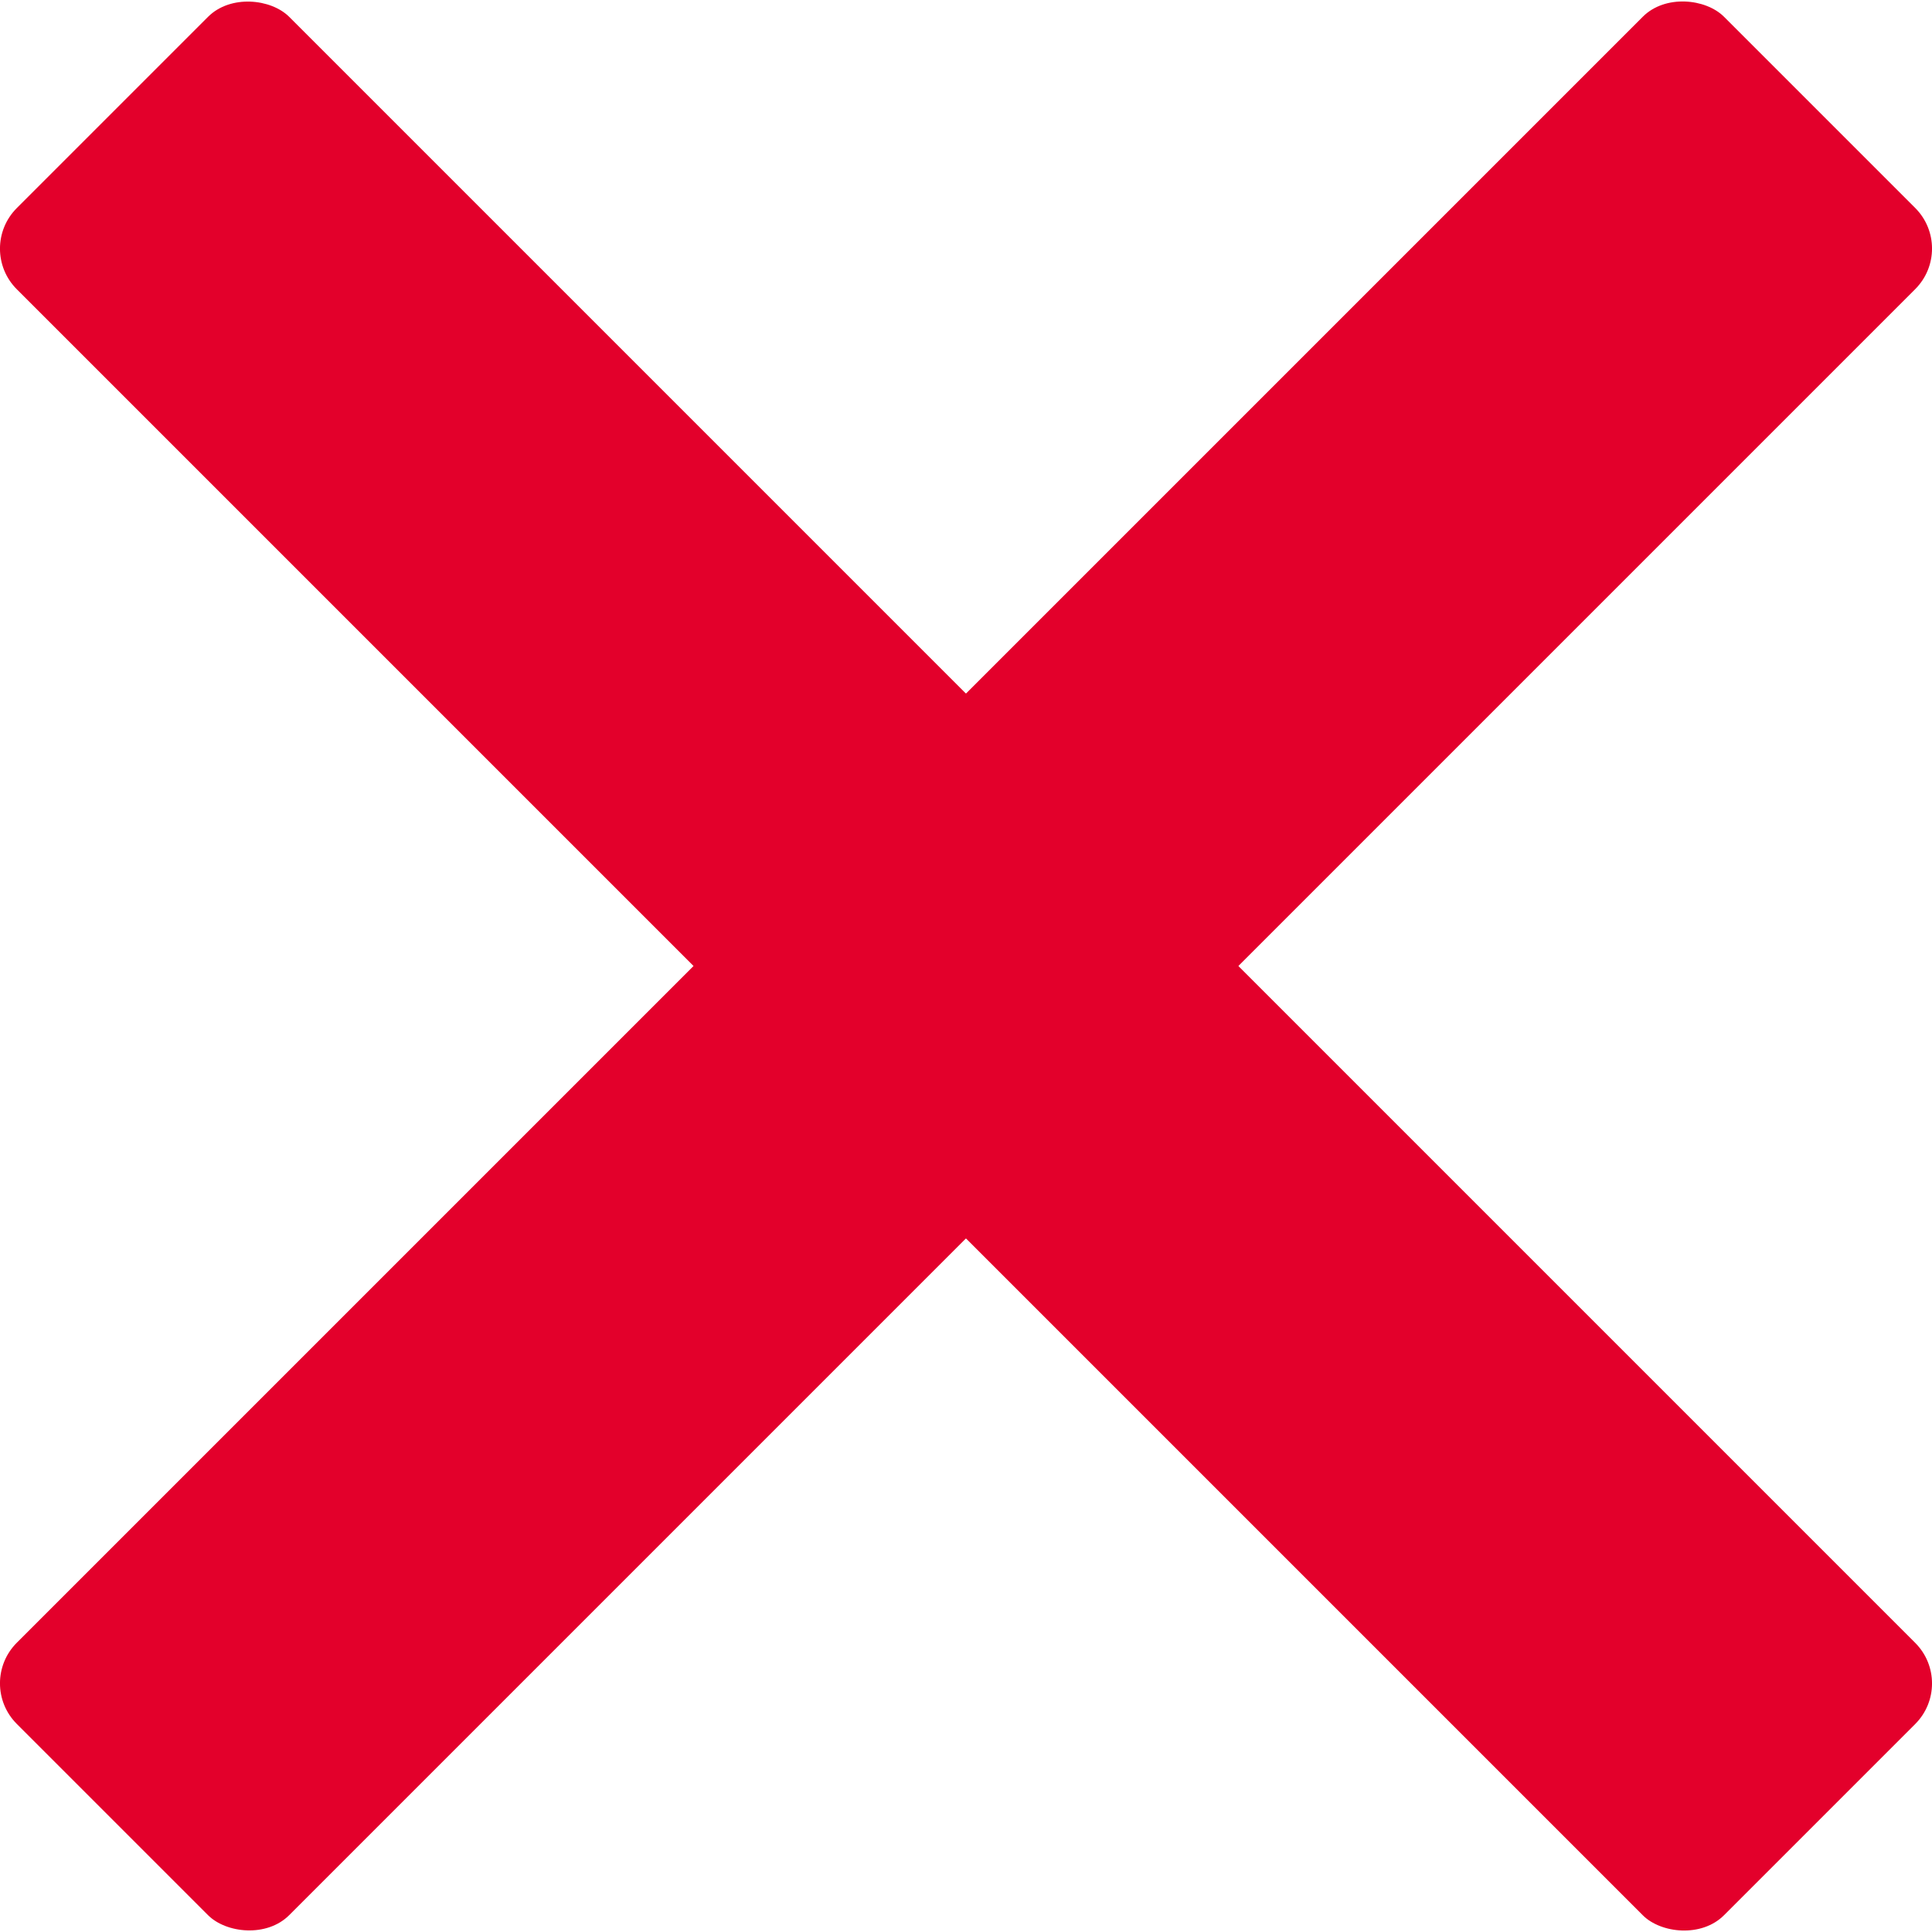 <?xml version="1.0" encoding="UTF-8"?>
<svg id="Capa_2" data-name="Capa 2" xmlns="http://www.w3.org/2000/svg" viewBox="0 0 50.15 50.15">
  <defs>
    <style>
      .cls-1 {
        fill: #e3002b;
      }
    </style>
  </defs>
  <g id="Capa_1-2" data-name="Capa 1">
    <g>
      <rect class="cls-1" x="-6.26" y="20.08" width="62.67" height="10" rx="1.49" ry="1.49" transform="translate(-10.39 25.07) rotate(-45)"/>
      <rect class="cls-1" x="20.08" y="-6.26" width="10" height="62.67" rx="1.49" ry="1.49" transform="translate(-10.39 25.08) rotate(-45)"/>
    </g>
  </g>
</svg>